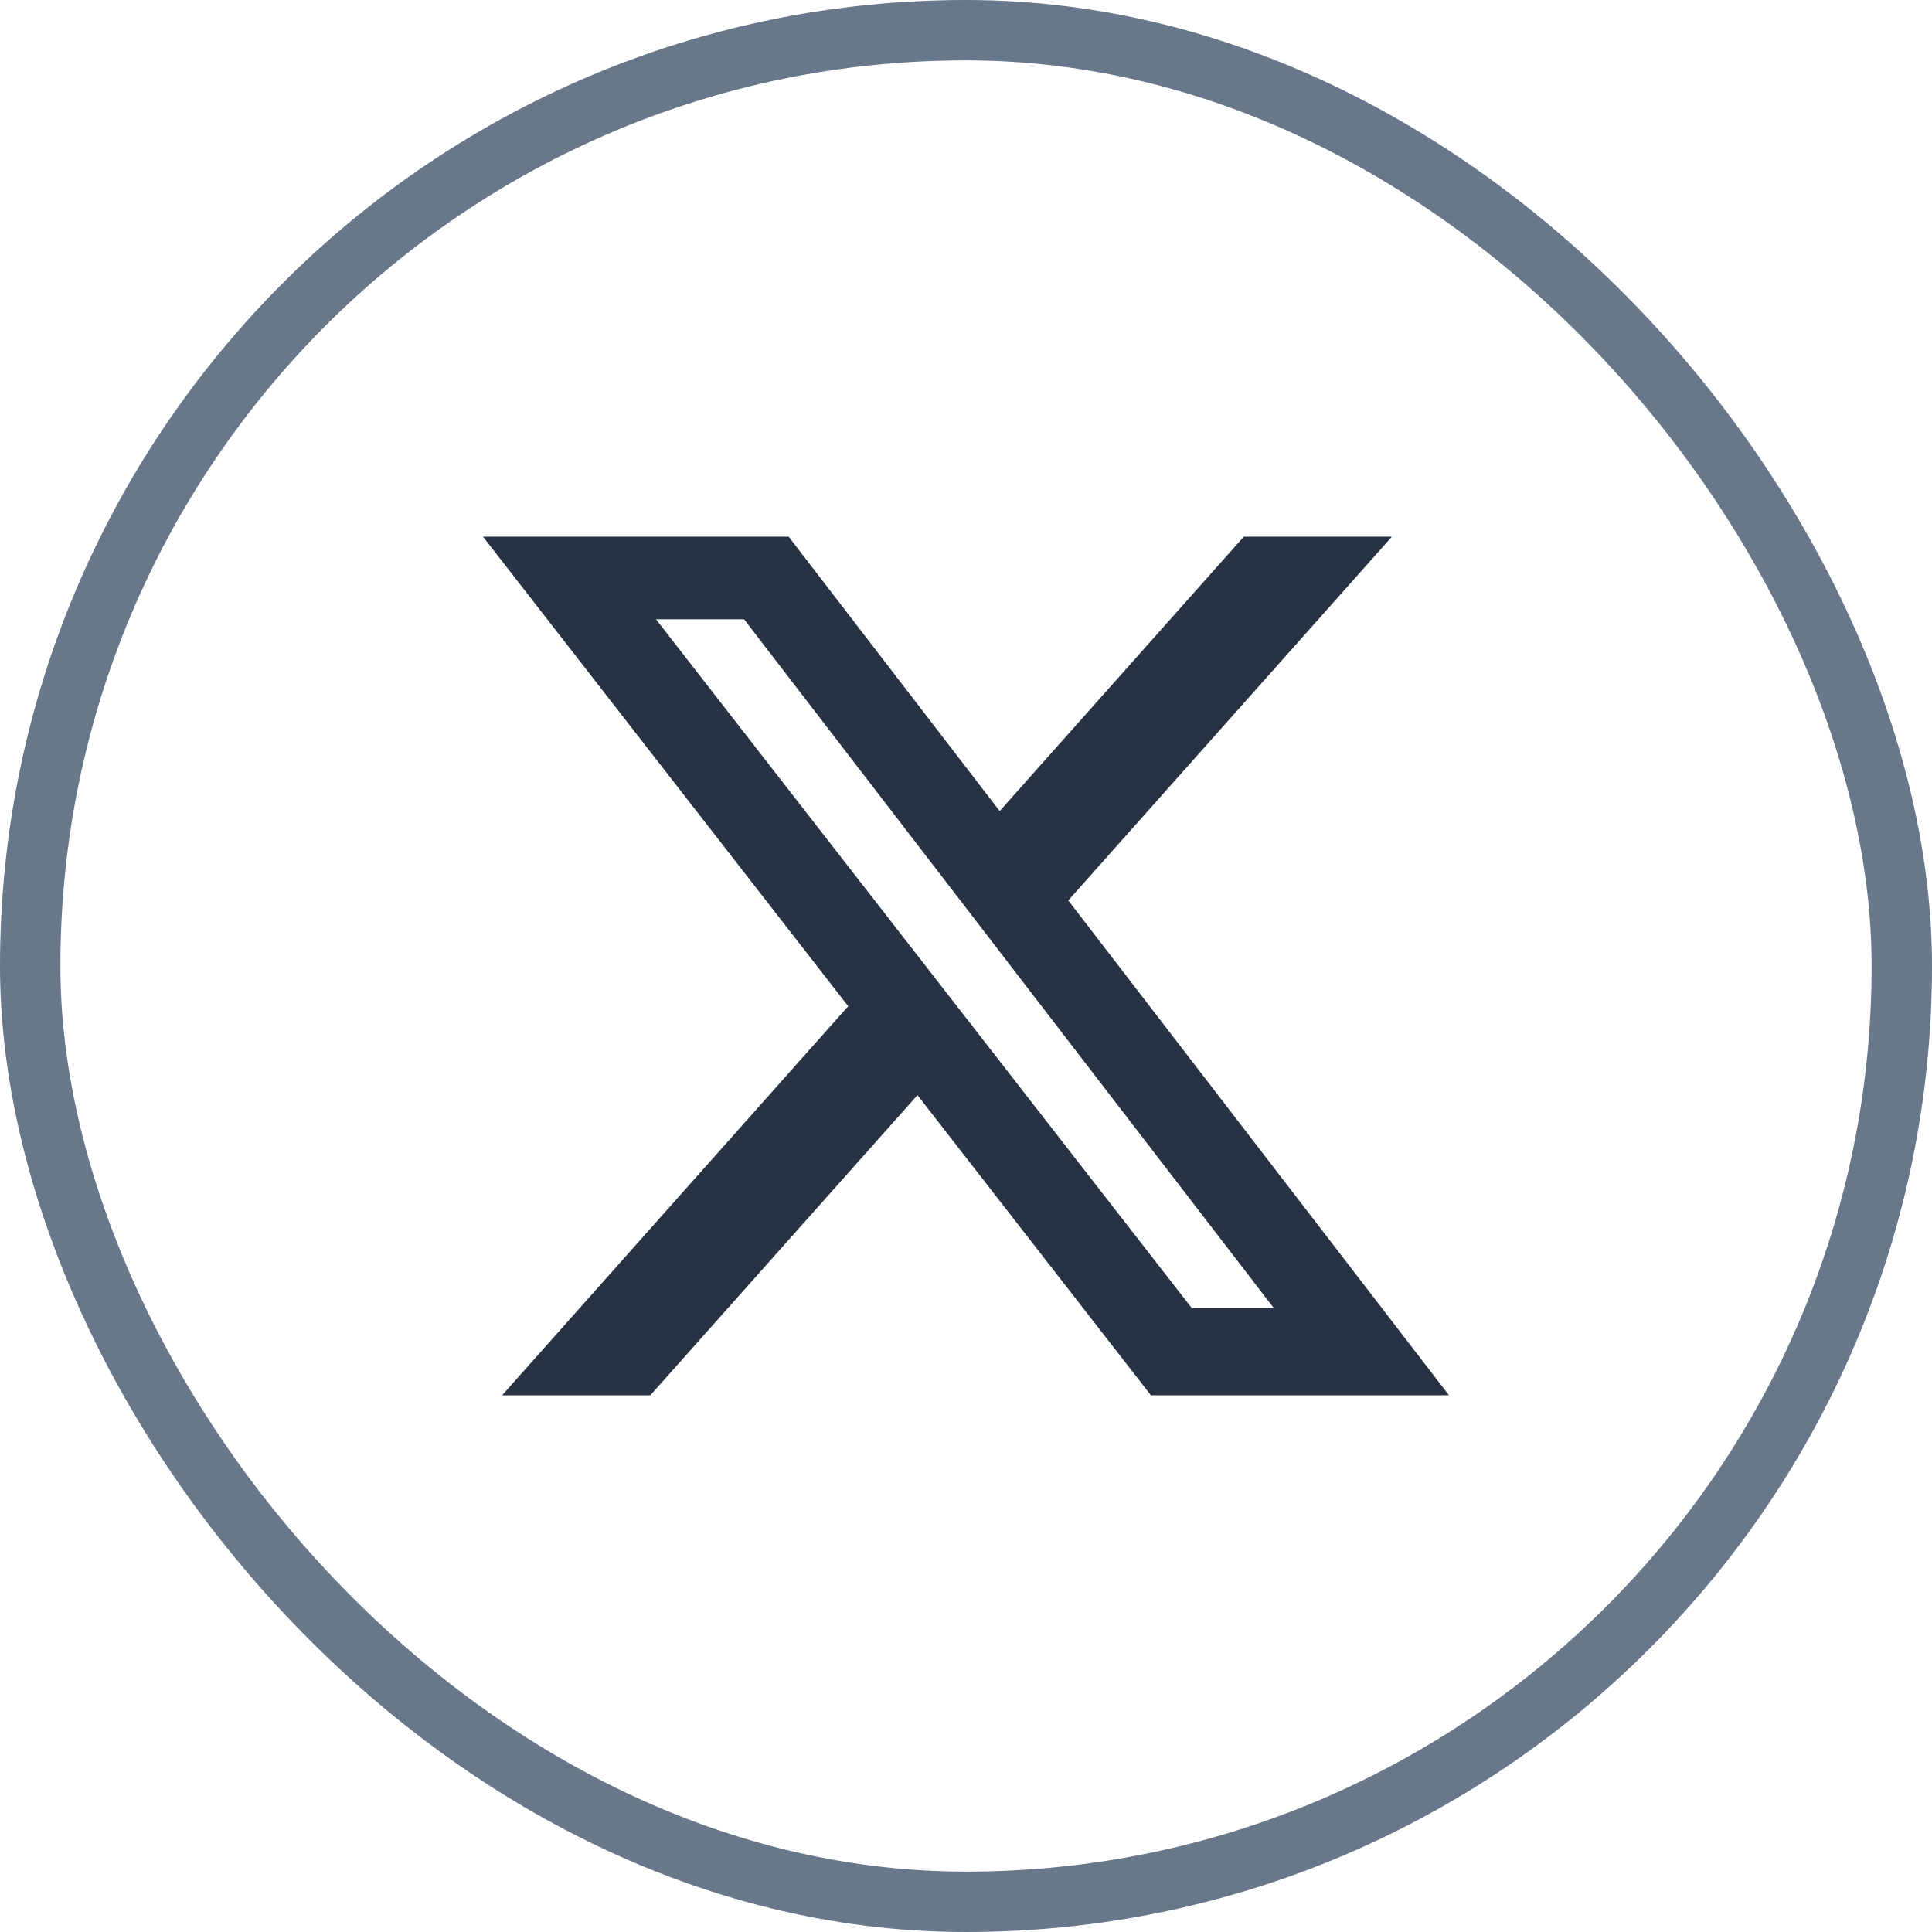 <svg width="32" height="32" viewBox="0 0 32 32" fill="none" xmlns="http://www.w3.org/2000/svg">
<rect x="0.5" y="0.5" width="31" height="31" rx="15.5" stroke="#69778A"/>
<path d="M20.601 8.889H23.054L17.694 14.914L24 23.111H19.063L15.196 18.139L10.771 23.111H8.316L14.049 16.666L8 8.889H13.063L16.558 13.434L20.601 8.889ZM19.74 21.667H21.099L12.324 10.257H10.865L19.74 21.667Z" fill="#273344"/>
</svg>
